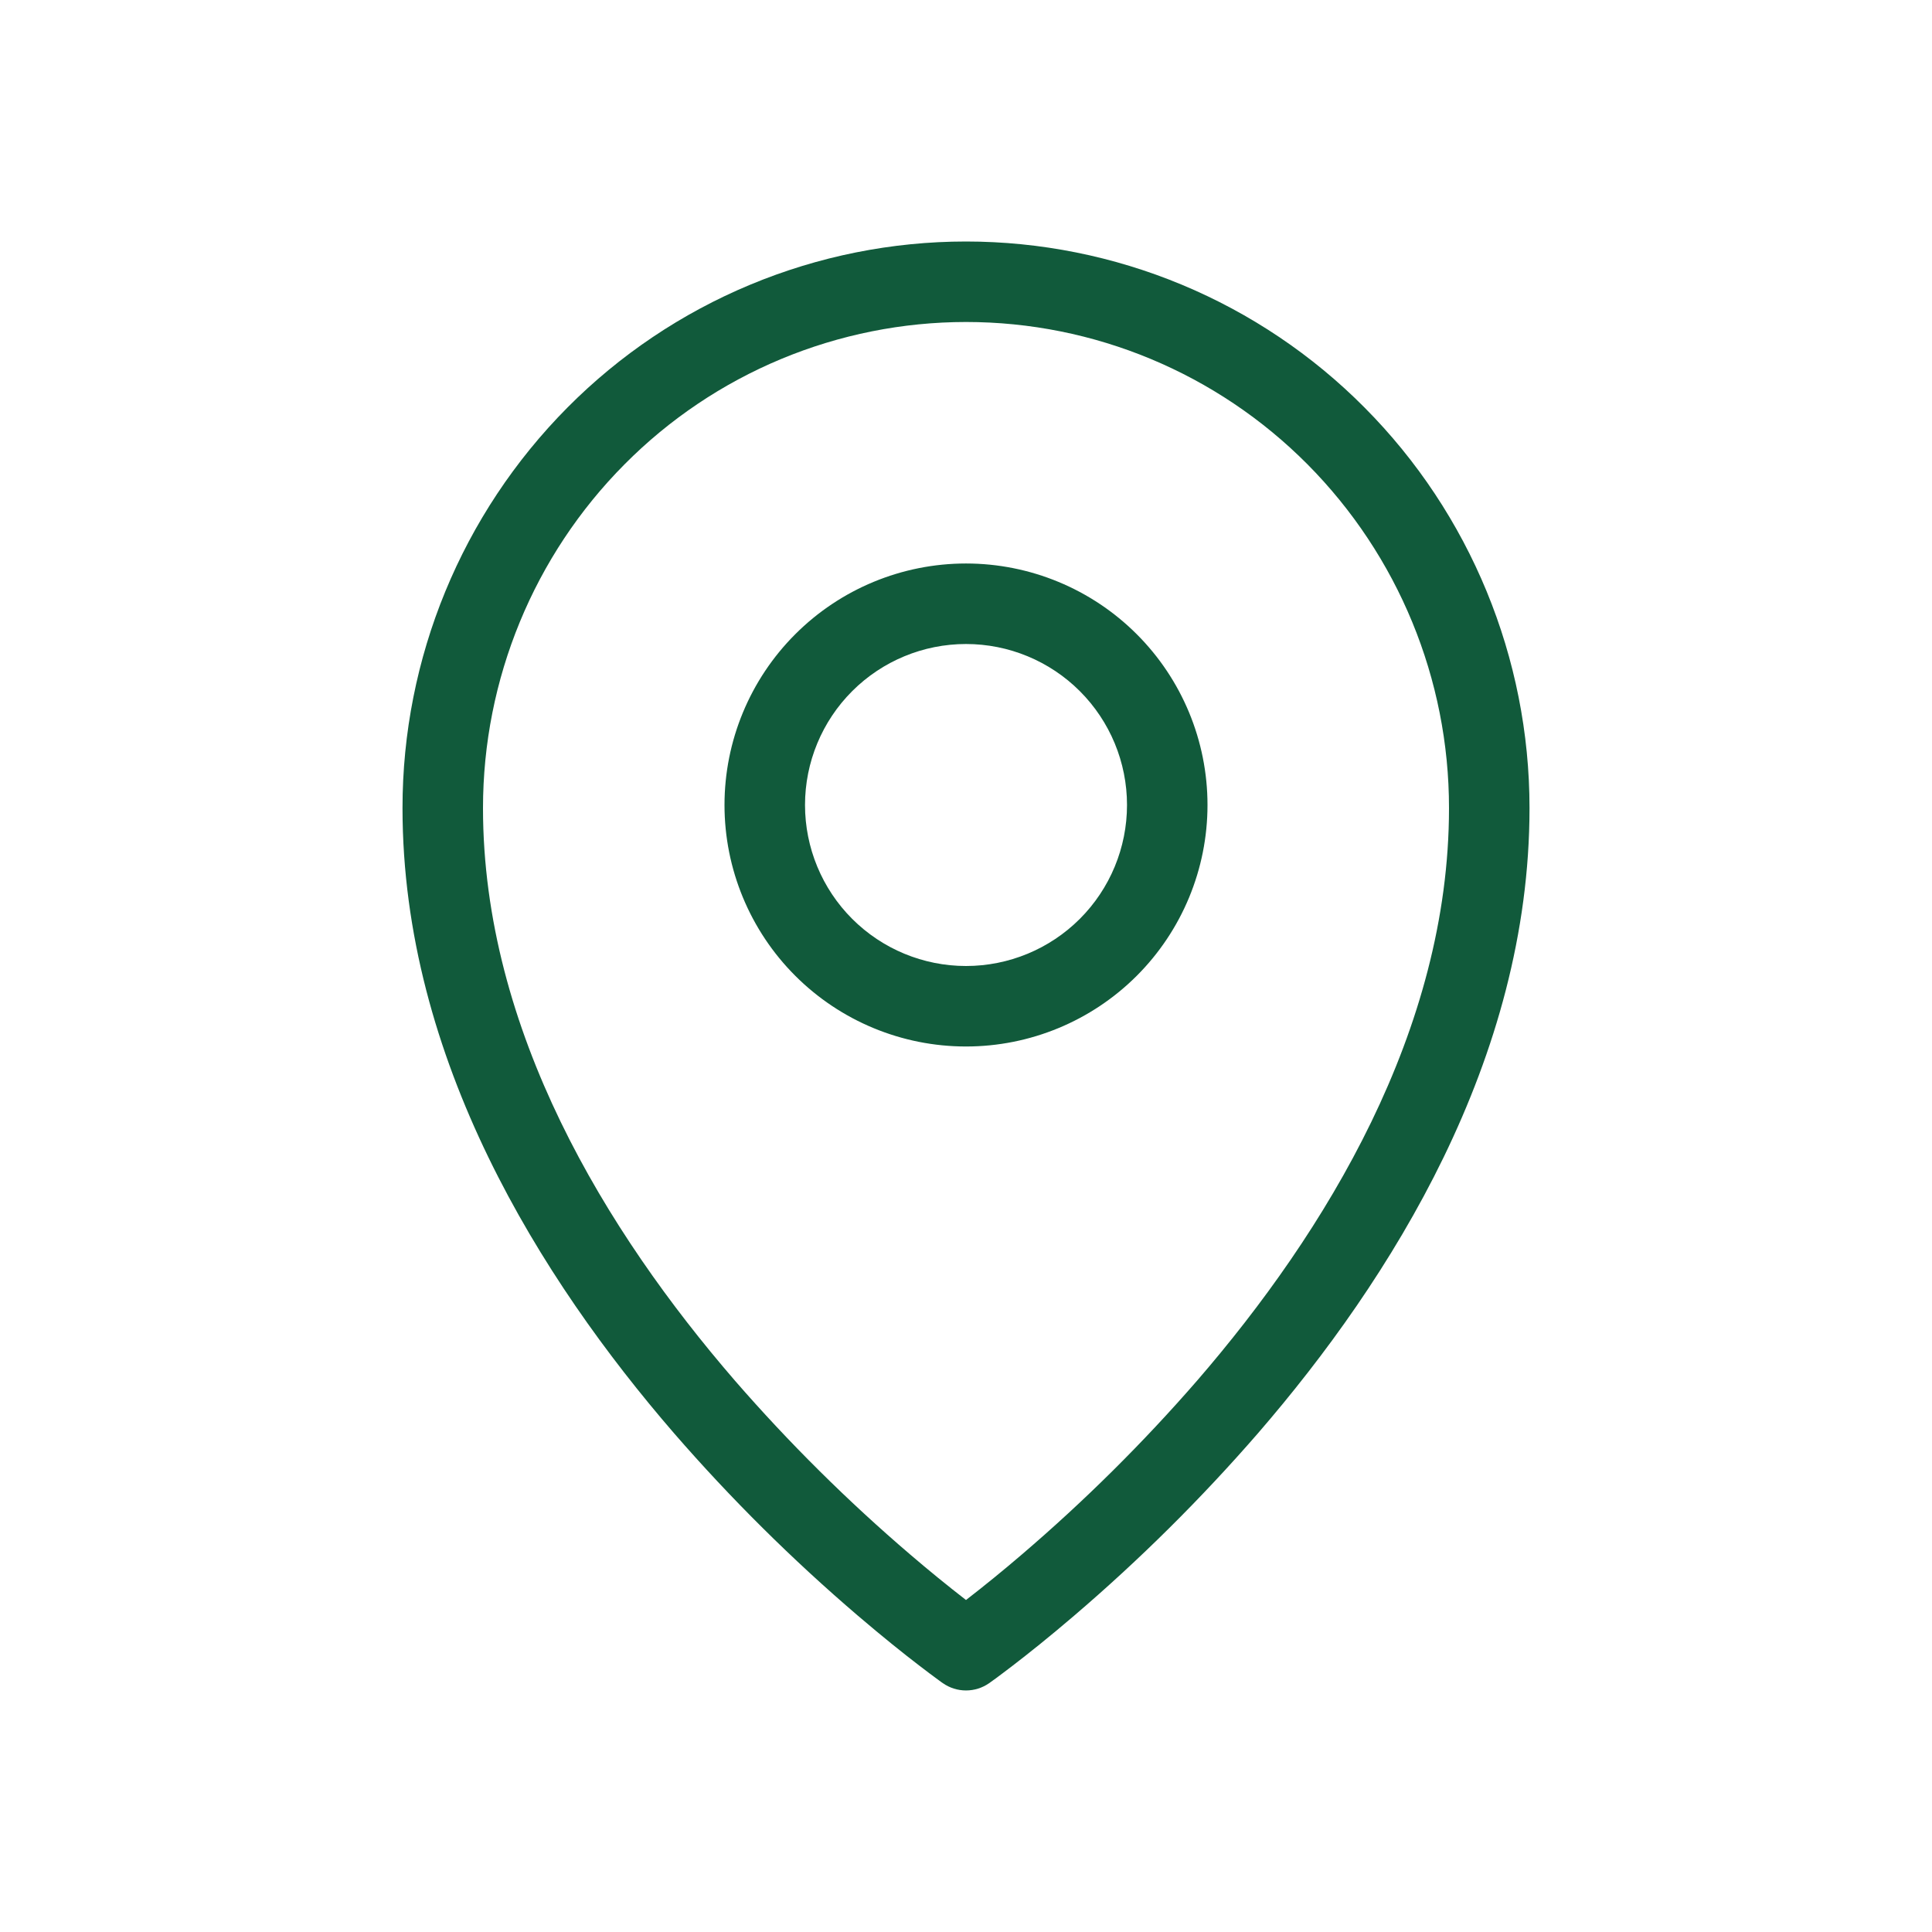<?xml version="1.0" encoding="UTF-8"?> <svg xmlns="http://www.w3.org/2000/svg" width="86" height="86" viewBox="0 0 86 86" fill="none"> <path fill-rule="evenodd" clip-rule="evenodd" d="M27.802 20.667C29.792 18.661 32.16 17.069 34.768 15.982C37.377 14.895 40.175 14.335 43 14.333C48.698 14.333 54.166 16.609 58.199 20.667C62.238 24.736 64.503 30.238 64.5 35.971C64.5 45.872 59.011 54.834 53.292 61.451C50.882 64.225 48.269 66.817 45.475 69.205C44.667 69.898 43.842 70.57 43 71.222C42.159 70.57 41.334 69.897 40.526 69.205C37.732 66.817 35.119 64.225 32.709 61.451C26.99 54.834 21.5 45.872 21.5 35.971C21.5 30.229 23.769 24.725 27.802 20.667V20.667ZM41.968 74.922L43 73.458L44.032 74.922C43.73 75.135 43.37 75.248 43 75.248C42.631 75.248 42.271 75.135 41.968 74.922V74.922ZM41.968 74.922L43 73.458L44.032 74.922L44.039 74.918L44.057 74.906L44.111 74.865L44.323 74.713C44.502 74.58 44.763 74.386 45.093 74.132C45.752 73.627 46.688 72.883 47.804 71.928C50.734 69.424 53.474 66.705 56.001 63.794C61.928 56.939 68.084 47.155 68.084 35.969C68.084 29.287 65.443 22.872 60.741 18.142C58.418 15.801 55.654 13.943 52.609 12.674C49.564 11.406 46.299 10.752 43 10.75C39.702 10.751 36.436 11.405 33.392 12.674C30.347 13.942 27.583 15.8 25.259 18.141C20.553 22.881 17.914 29.291 17.917 35.971C17.917 47.155 24.073 56.939 30 63.794C32.527 66.705 35.267 69.424 38.197 71.928C39.315 72.883 40.248 73.627 40.908 74.132C41.231 74.381 41.558 74.626 41.888 74.867L41.945 74.906L41.961 74.918L41.968 74.922V74.922ZM35.834 35.833C35.834 33.933 36.589 32.11 37.933 30.766C39.277 29.422 41.1 28.667 43 28.667C44.901 28.667 46.724 29.422 48.068 30.766C49.412 32.11 50.167 33.933 50.167 35.833C50.167 37.734 49.412 39.557 48.068 40.901C46.724 42.245 44.901 43 43 43C41.1 43 39.277 42.245 37.933 40.901C36.589 39.557 35.834 37.734 35.834 35.833ZM43 25.083C40.149 25.083 37.415 26.216 35.399 28.232C33.383 30.248 32.25 32.982 32.25 35.833C32.25 38.684 33.383 41.419 35.399 43.435C37.415 45.451 40.149 46.583 43 46.583C45.851 46.583 48.586 45.451 50.602 43.435C52.618 41.419 53.75 38.684 53.75 35.833C53.75 32.982 52.618 30.248 50.602 28.232C48.586 26.216 45.851 25.083 43 25.083Z" fill="#115A3B"></path> </svg> 